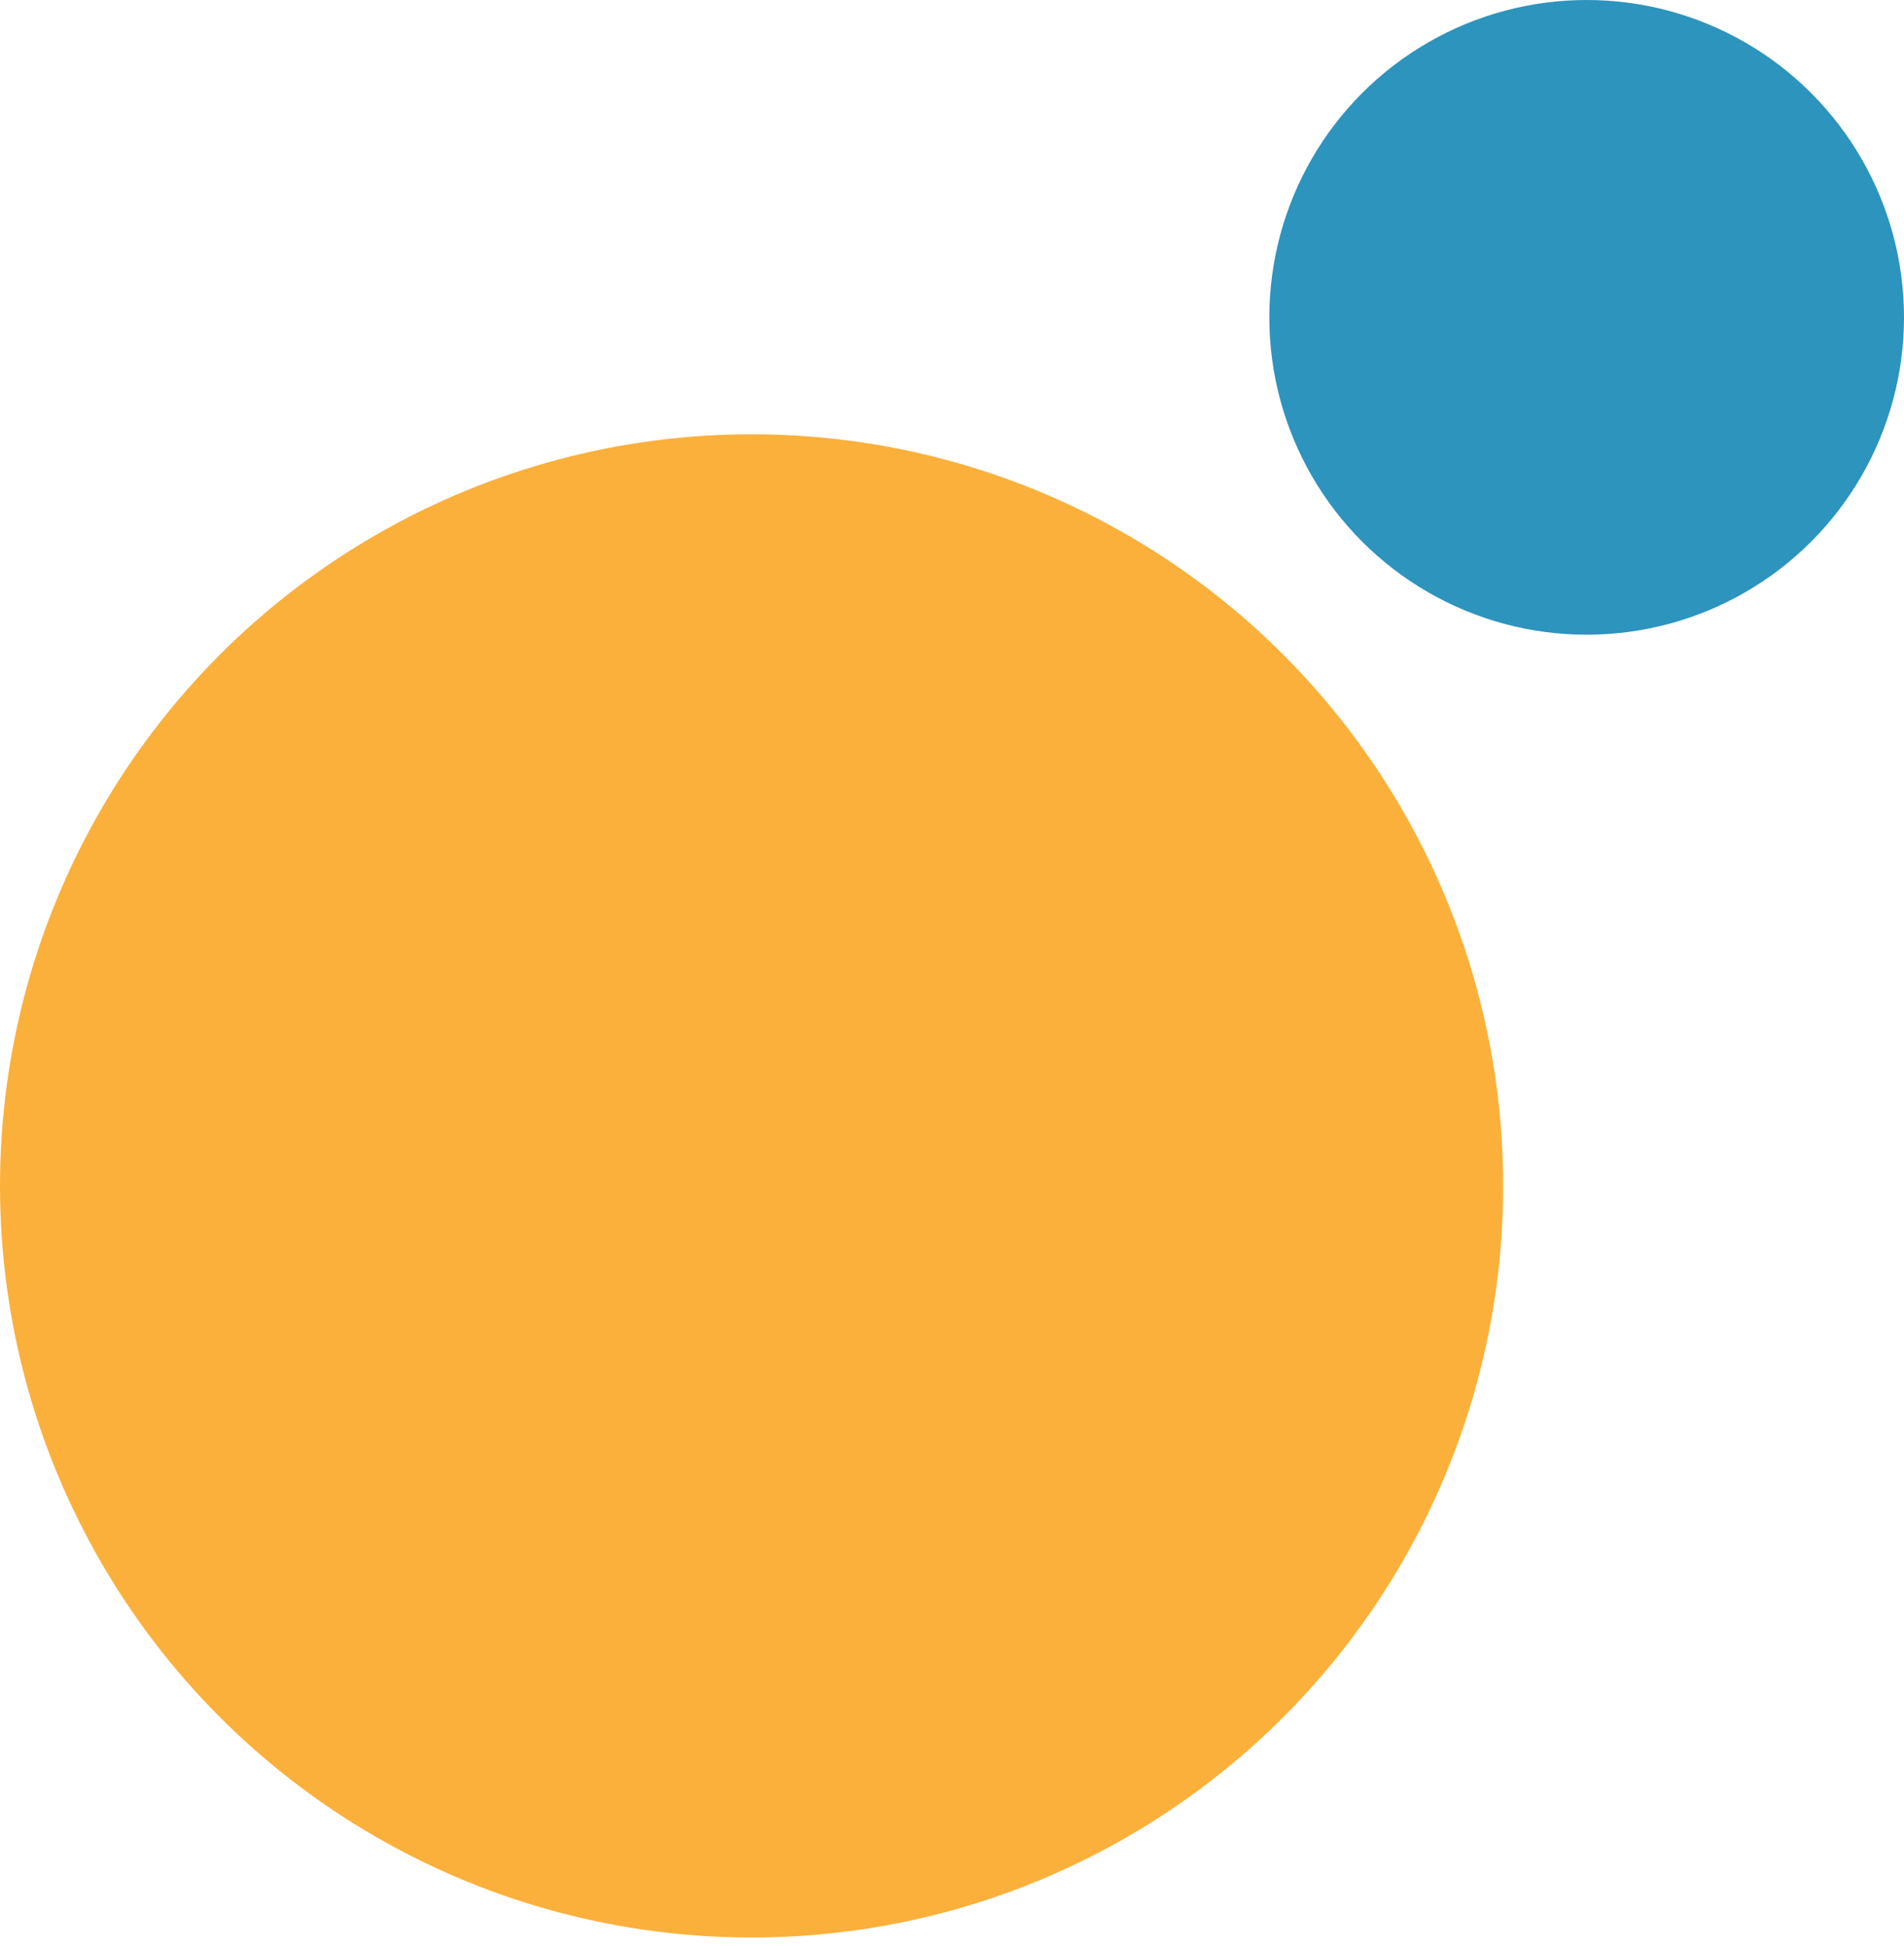 <svg width="136" height="139" viewBox="0 0 136 139" fill="none" xmlns="http://www.w3.org/2000/svg">
<circle cx="53.684" cy="84.702" r="53.684" fill="#FBB03B"/>
<circle cx="113.333" cy="22.667" r="22.667" fill="#2D94BD"/>
</svg>
